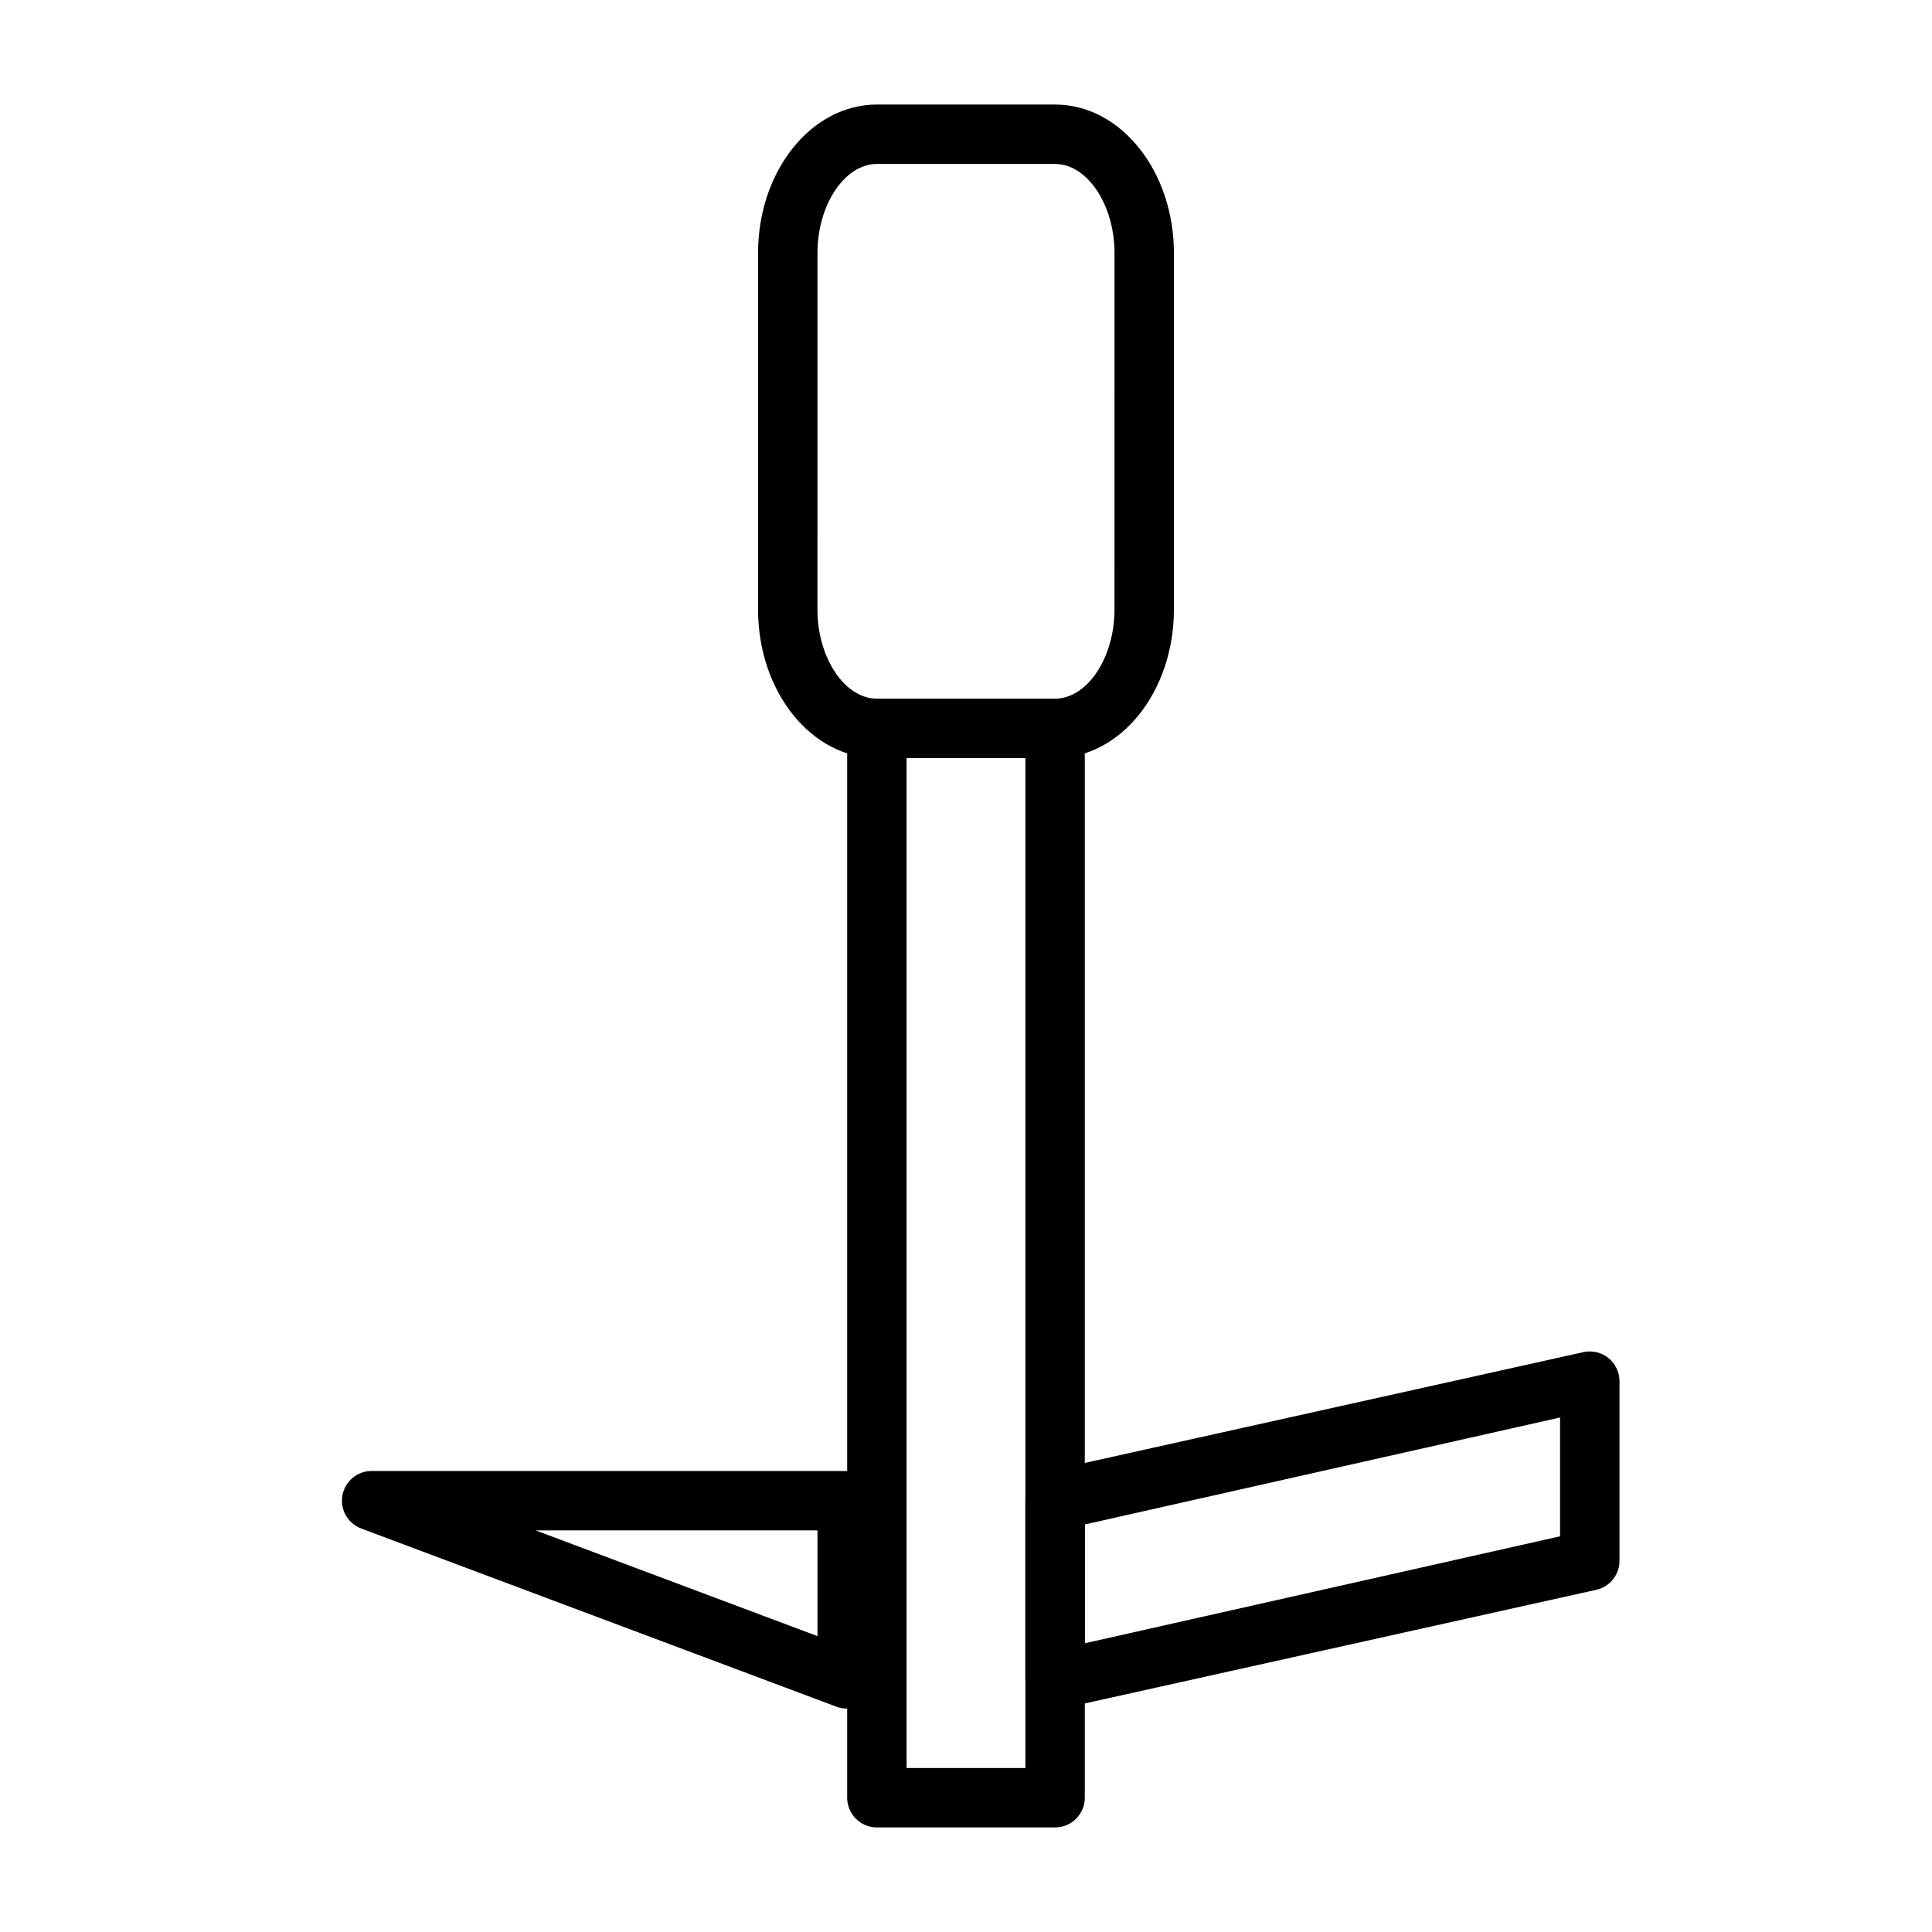 <?xml version="1.0" encoding="UTF-8"?>
<!-- Uploaded to: ICON Repo, www.iconrepo.com, Generator: ICON Repo Mixer Tools -->
<svg fill="#000000" width="800px" height="800px" version="1.1" viewBox="144 144 512 512" xmlns="http://www.w3.org/2000/svg">
 <g>
  <path d="m423.61 344.89h-47.23c-17.398 0-31.488-17.633-31.488-39.359v-94.465c0-21.727 14.09-39.359 31.488-39.359h47.23c17.398 0 31.488 17.633 31.488 39.359v94.465c0 21.727-14.09 39.359-31.488 39.359zm-47.23-157.44c-8.5 0-15.742 10.785-15.742 23.617l-0.004 94.465c0 12.832 7.242 23.617 15.742 23.617h47.23c8.5 0 15.742-10.785 15.742-23.617l0.008-94.465c0-12.832-7.242-23.617-15.742-23.617z"/>
  <path d="m423.61 628.29h-47.23c-4.348 0-7.871-3.527-7.871-7.875v-283.39c0-4.348 3.523-7.875 7.871-7.875h47.23c2.09 0 4.09 0.832 5.566 2.309 1.477 1.477 2.309 3.477 2.309 5.566v283.39c0 2.09-0.832 4.09-2.309 5.566-1.477 1.477-3.477 2.309-5.566 2.309zm-39.359-15.742h31.488v-267.65h-31.488z"/>
  <path d="m423.61 596.8c-4.348 0-7.871-3.527-7.871-7.875v-47.23c-0.09-3.754 2.481-7.047 6.141-7.871l141.7-31.488c2.356-0.527 4.82 0.051 6.691 1.574 1.895 1.535 2.969 3.859 2.914 6.297v47.23c0.09 3.754-2.481 7.051-6.141 7.875l-141.7 31.488zm7.871-48.805v31.488l125.95-28.344v-31.488z"/>
  <path d="m368.51 596.8c-0.941 0.008-1.875-0.152-2.758-0.473l-125.95-47.23 0.004-0.004c-3.606-1.309-5.746-5.023-5.062-8.797 0.68-3.773 3.981-6.508 7.816-6.473h125.95c2.086 0 4.09 0.828 5.566 2.305 1.477 1.477 2.305 3.477 2.305 5.566v47.23c0 2.09-0.828 4.09-2.305 5.566-1.477 1.477-3.481 2.309-5.566 2.309zm-82.578-47.234 74.703 28.023v-28.023z"/>
 </g>
</svg>